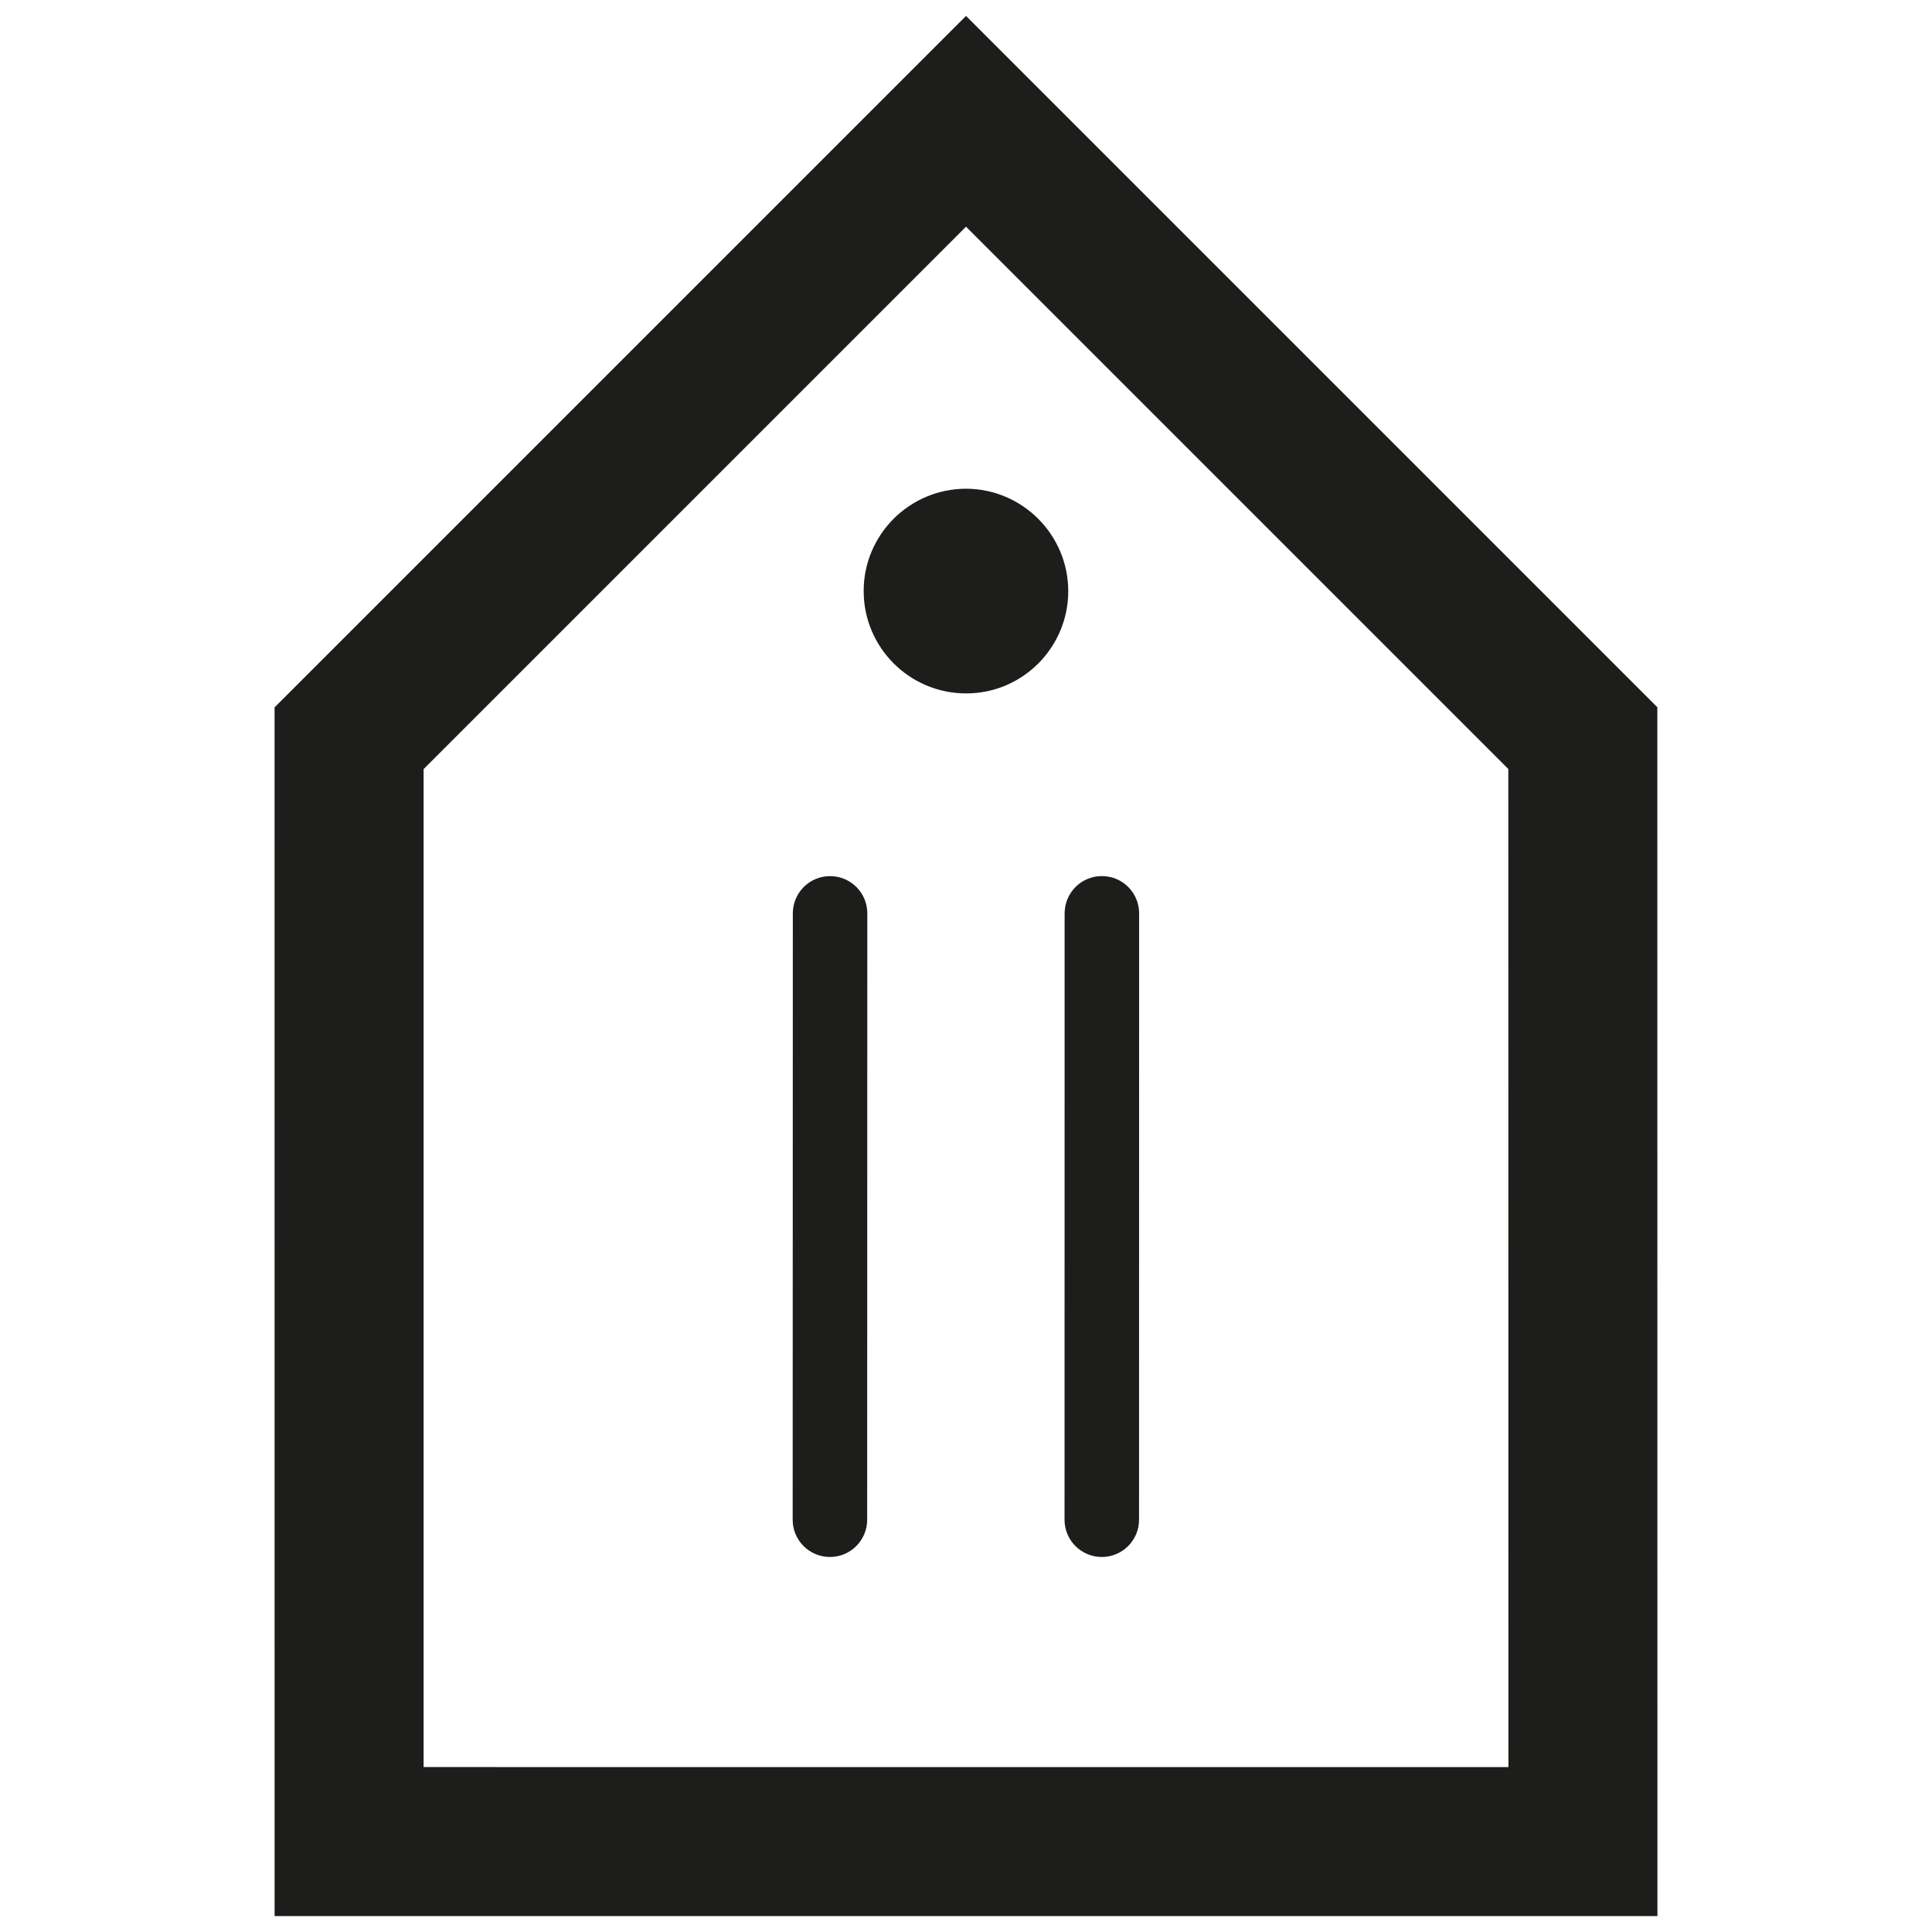 <?xml version="1.0" encoding="utf-8"?>
<!-- Generator: Adobe Illustrator 25.2.0, SVG Export Plug-In . SVG Version: 6.00 Build 0)  -->
<svg version="1.1" id="Livello_1" xmlns="http://www.w3.org/2000/svg" xmlns:xlink="http://www.w3.org/1999/xlink" x="0px" y="0px"
	 viewBox="0 0 512 512" style="enable-background:new 0 0 512 512;" xml:space="preserve">
<style type="text/css">
	.st0{fill:#1D1D1B;}
</style>
<path class="st0" d="M439.236,507.778l-366.465-0.001l-0.007-320.315L256.003,4.222
	l183.205,183.205L439.236,507.778L439.236,507.778z M112.259,468.289l287.489,0.001
	l-0.028-264.5L256.003,60.073l-143.744,143.744V468.289L112.259,468.289z
	 M226.918,409.725c1.787-1.787,2.892-4.254,2.892-6.982l0.034-160.685
	c0.007-5.461-4.411-9.879-9.872-9.872c-5.447-0.007-9.865,4.411-9.865,9.865
	l-0.042,160.693c0,5.454,4.418,9.872,9.872,9.872
	C222.666,412.615,225.133,411.511,226.918,409.725L226.918,409.725z M298.969,409.725
	c1.786-1.786,2.892-4.254,2.89-6.981l0.021-160.7
	c0.007-5.461-4.411-9.879-9.872-9.872c-5.447-0.007-9.865,4.411-9.872,9.872
	l-0.021,160.7c0,5.454,4.418,9.872,9.872,9.872
	C294.716,412.615,297.183,411.511,298.969,409.725L298.969,409.725z M236.82,137.48
	c-4.909,4.909-7.95,11.701-7.938,19.172
	c0.001,14.944,12.15,27.093,27.107,27.107c7.48,0.021,14.25-3.013,19.16-7.922
	c4.908-4.908,7.949-11.713,7.949-19.186
	c-0.021-14.95-12.17-27.099-27.081-27.134
	C248.526,129.524,241.727,132.572,236.82,137.48L236.82,137.48z"/>
</svg>
